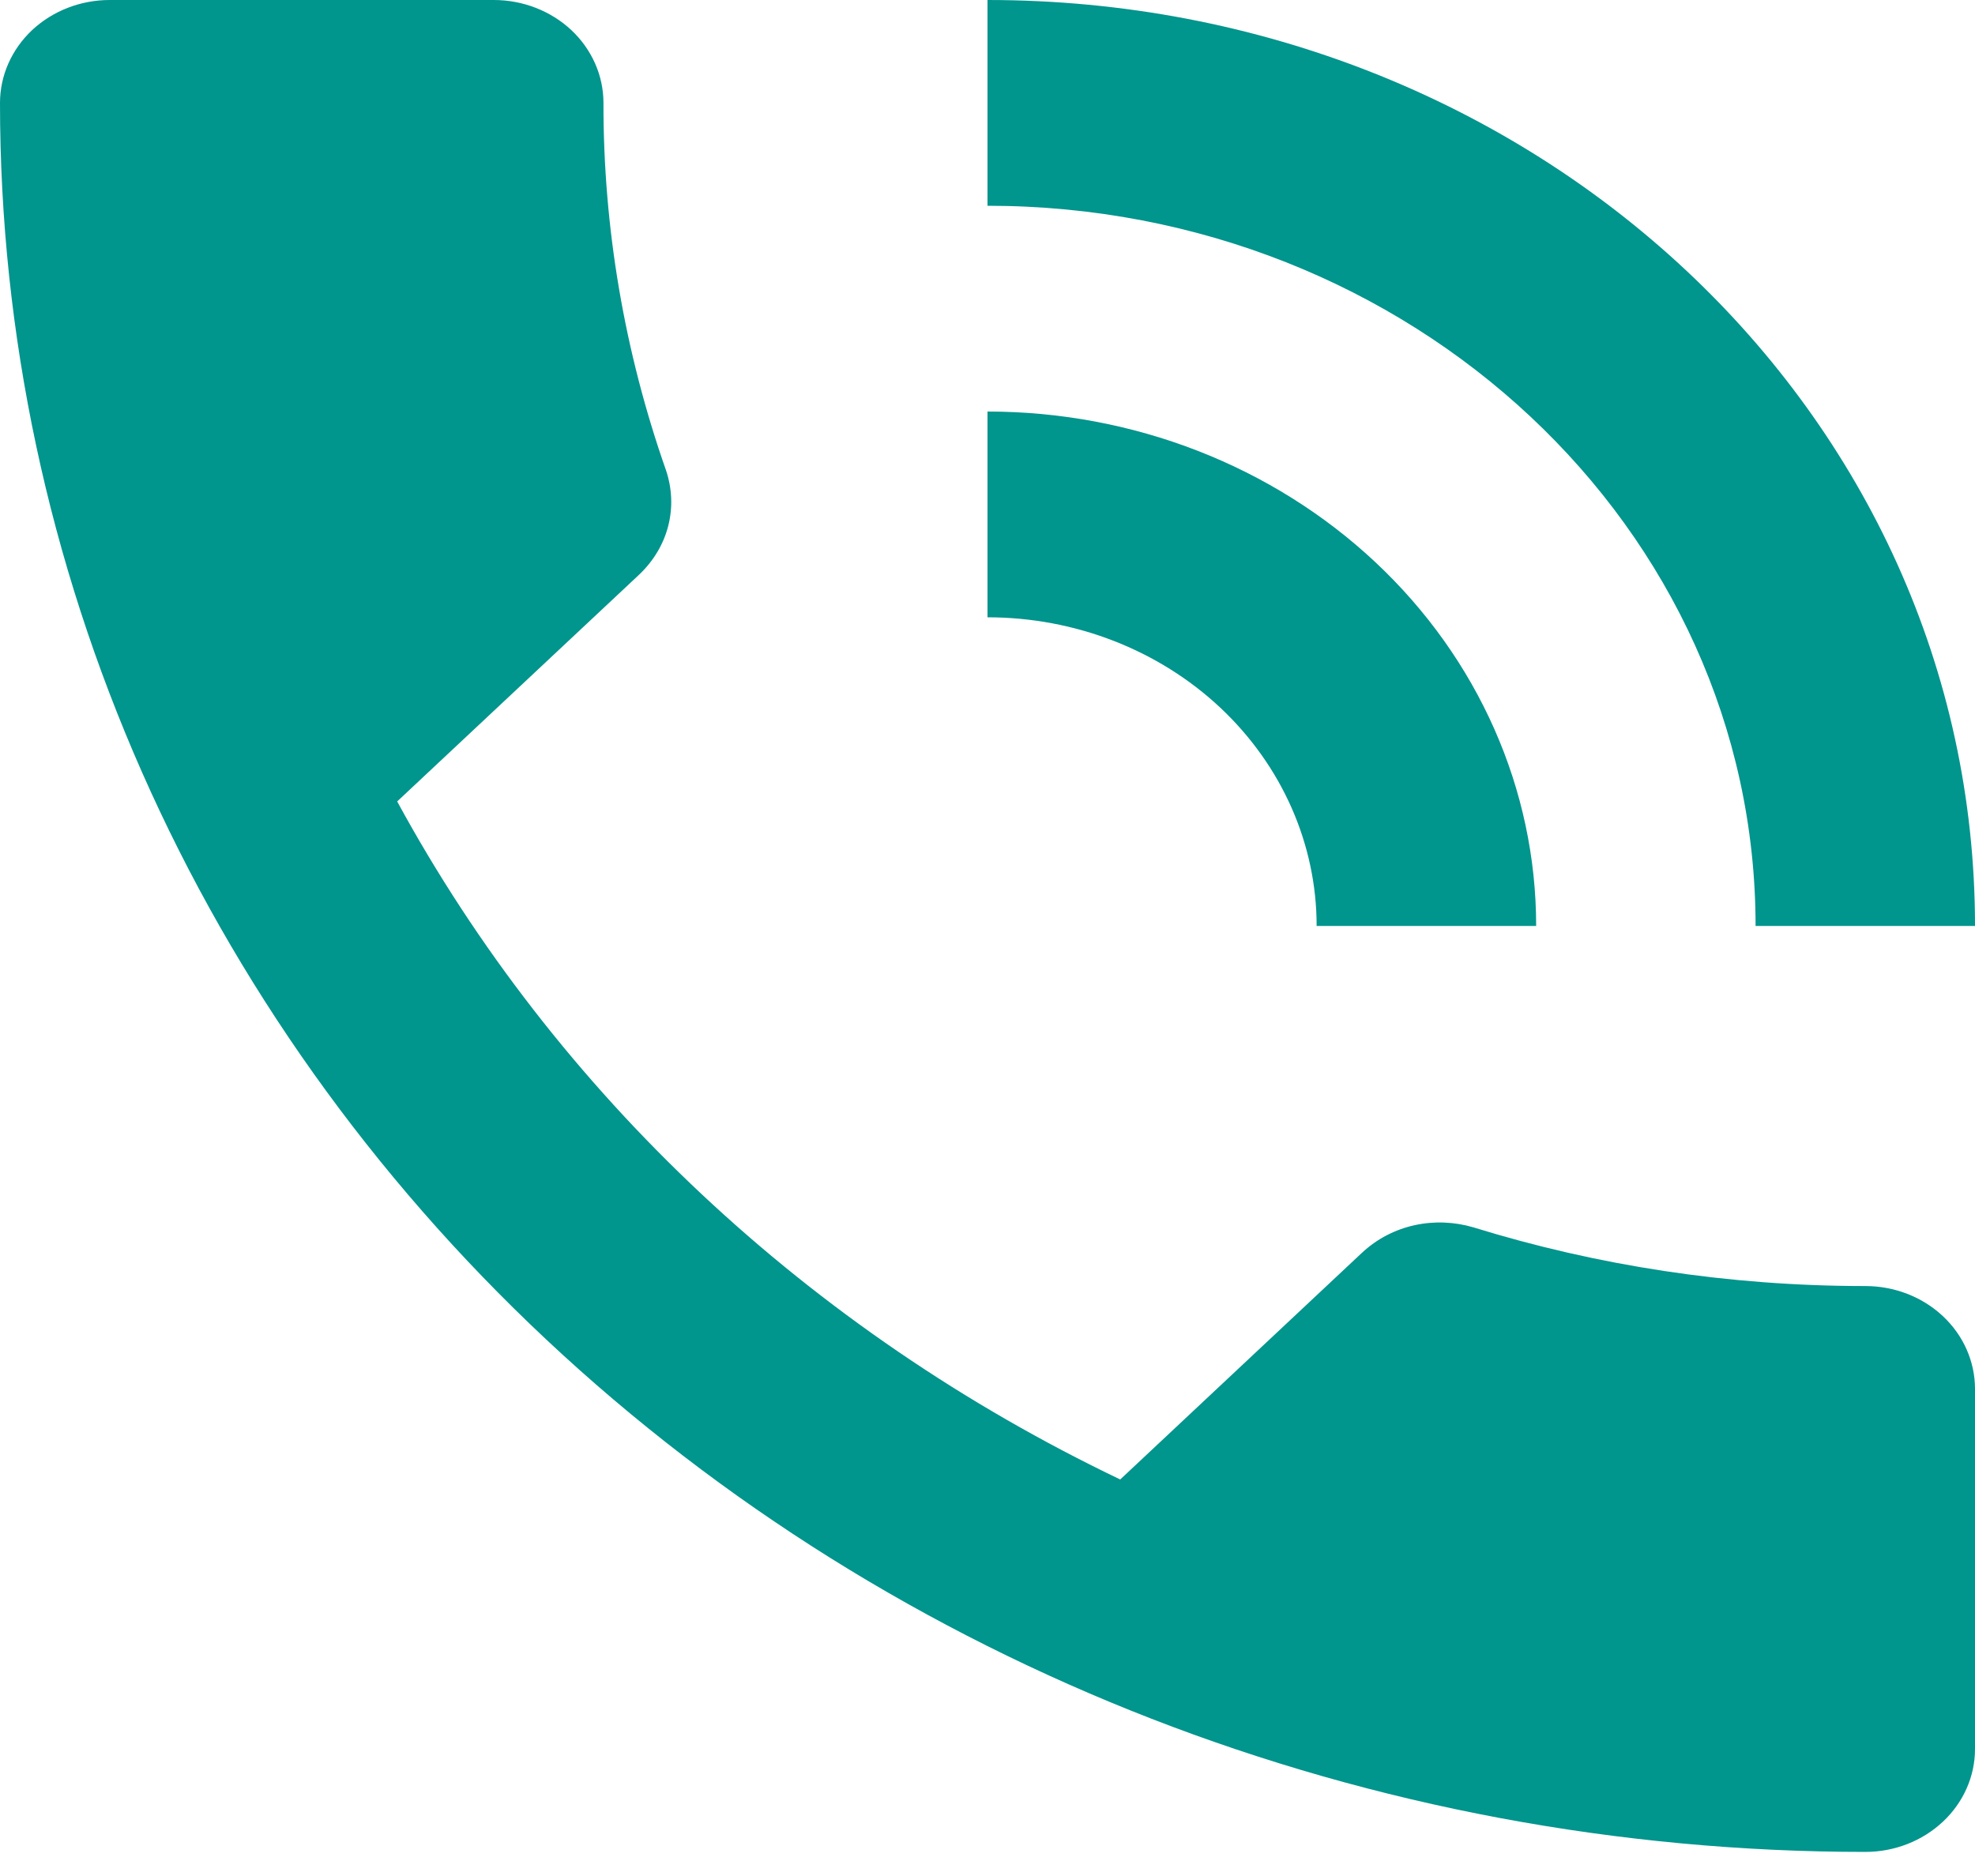 <svg width="20" height="19" viewBox="0 0 20 19" fill="none" xmlns="http://www.w3.org/2000/svg">
<path d="M13.333 9.378H15.556C15.556 7.996 14.97 6.671 13.928 5.694C12.886 4.717 11.473 4.168 10 4.168V6.252C10.884 6.252 11.732 6.581 12.357 7.167C12.982 7.754 13.333 8.549 13.333 9.378ZM17.778 9.378H20C20 4.168 15.522 0 10 0V2.084C14.289 2.084 17.778 5.345 17.778 9.378ZM18.889 13.025C17.5 13.025 16.167 12.816 14.922 12.431C14.533 12.316 14.1 12.399 13.789 12.691L11.344 14.984C8.193 13.476 5.63 11.073 4.022 8.117L6.467 5.825C6.778 5.533 6.867 5.127 6.744 4.762C6.323 3.562 6.109 2.306 6.111 1.042C6.111 0.766 5.994 0.501 5.786 0.305C5.577 0.11 5.295 0 5 0H1.111C0.816 0 0.534 0.11 0.325 0.305C0.117 0.501 0 0.766 0 1.042C0 5.74 1.99 10.245 5.532 13.567C9.075 16.889 13.879 18.756 18.889 18.756C19.184 18.756 19.466 18.646 19.675 18.45C19.883 18.255 20 17.99 20 17.714V14.067C20 13.79 19.883 13.525 19.675 13.33C19.466 13.134 19.184 13.025 18.889 13.025Z" fill="#00958D"/>
</svg>
